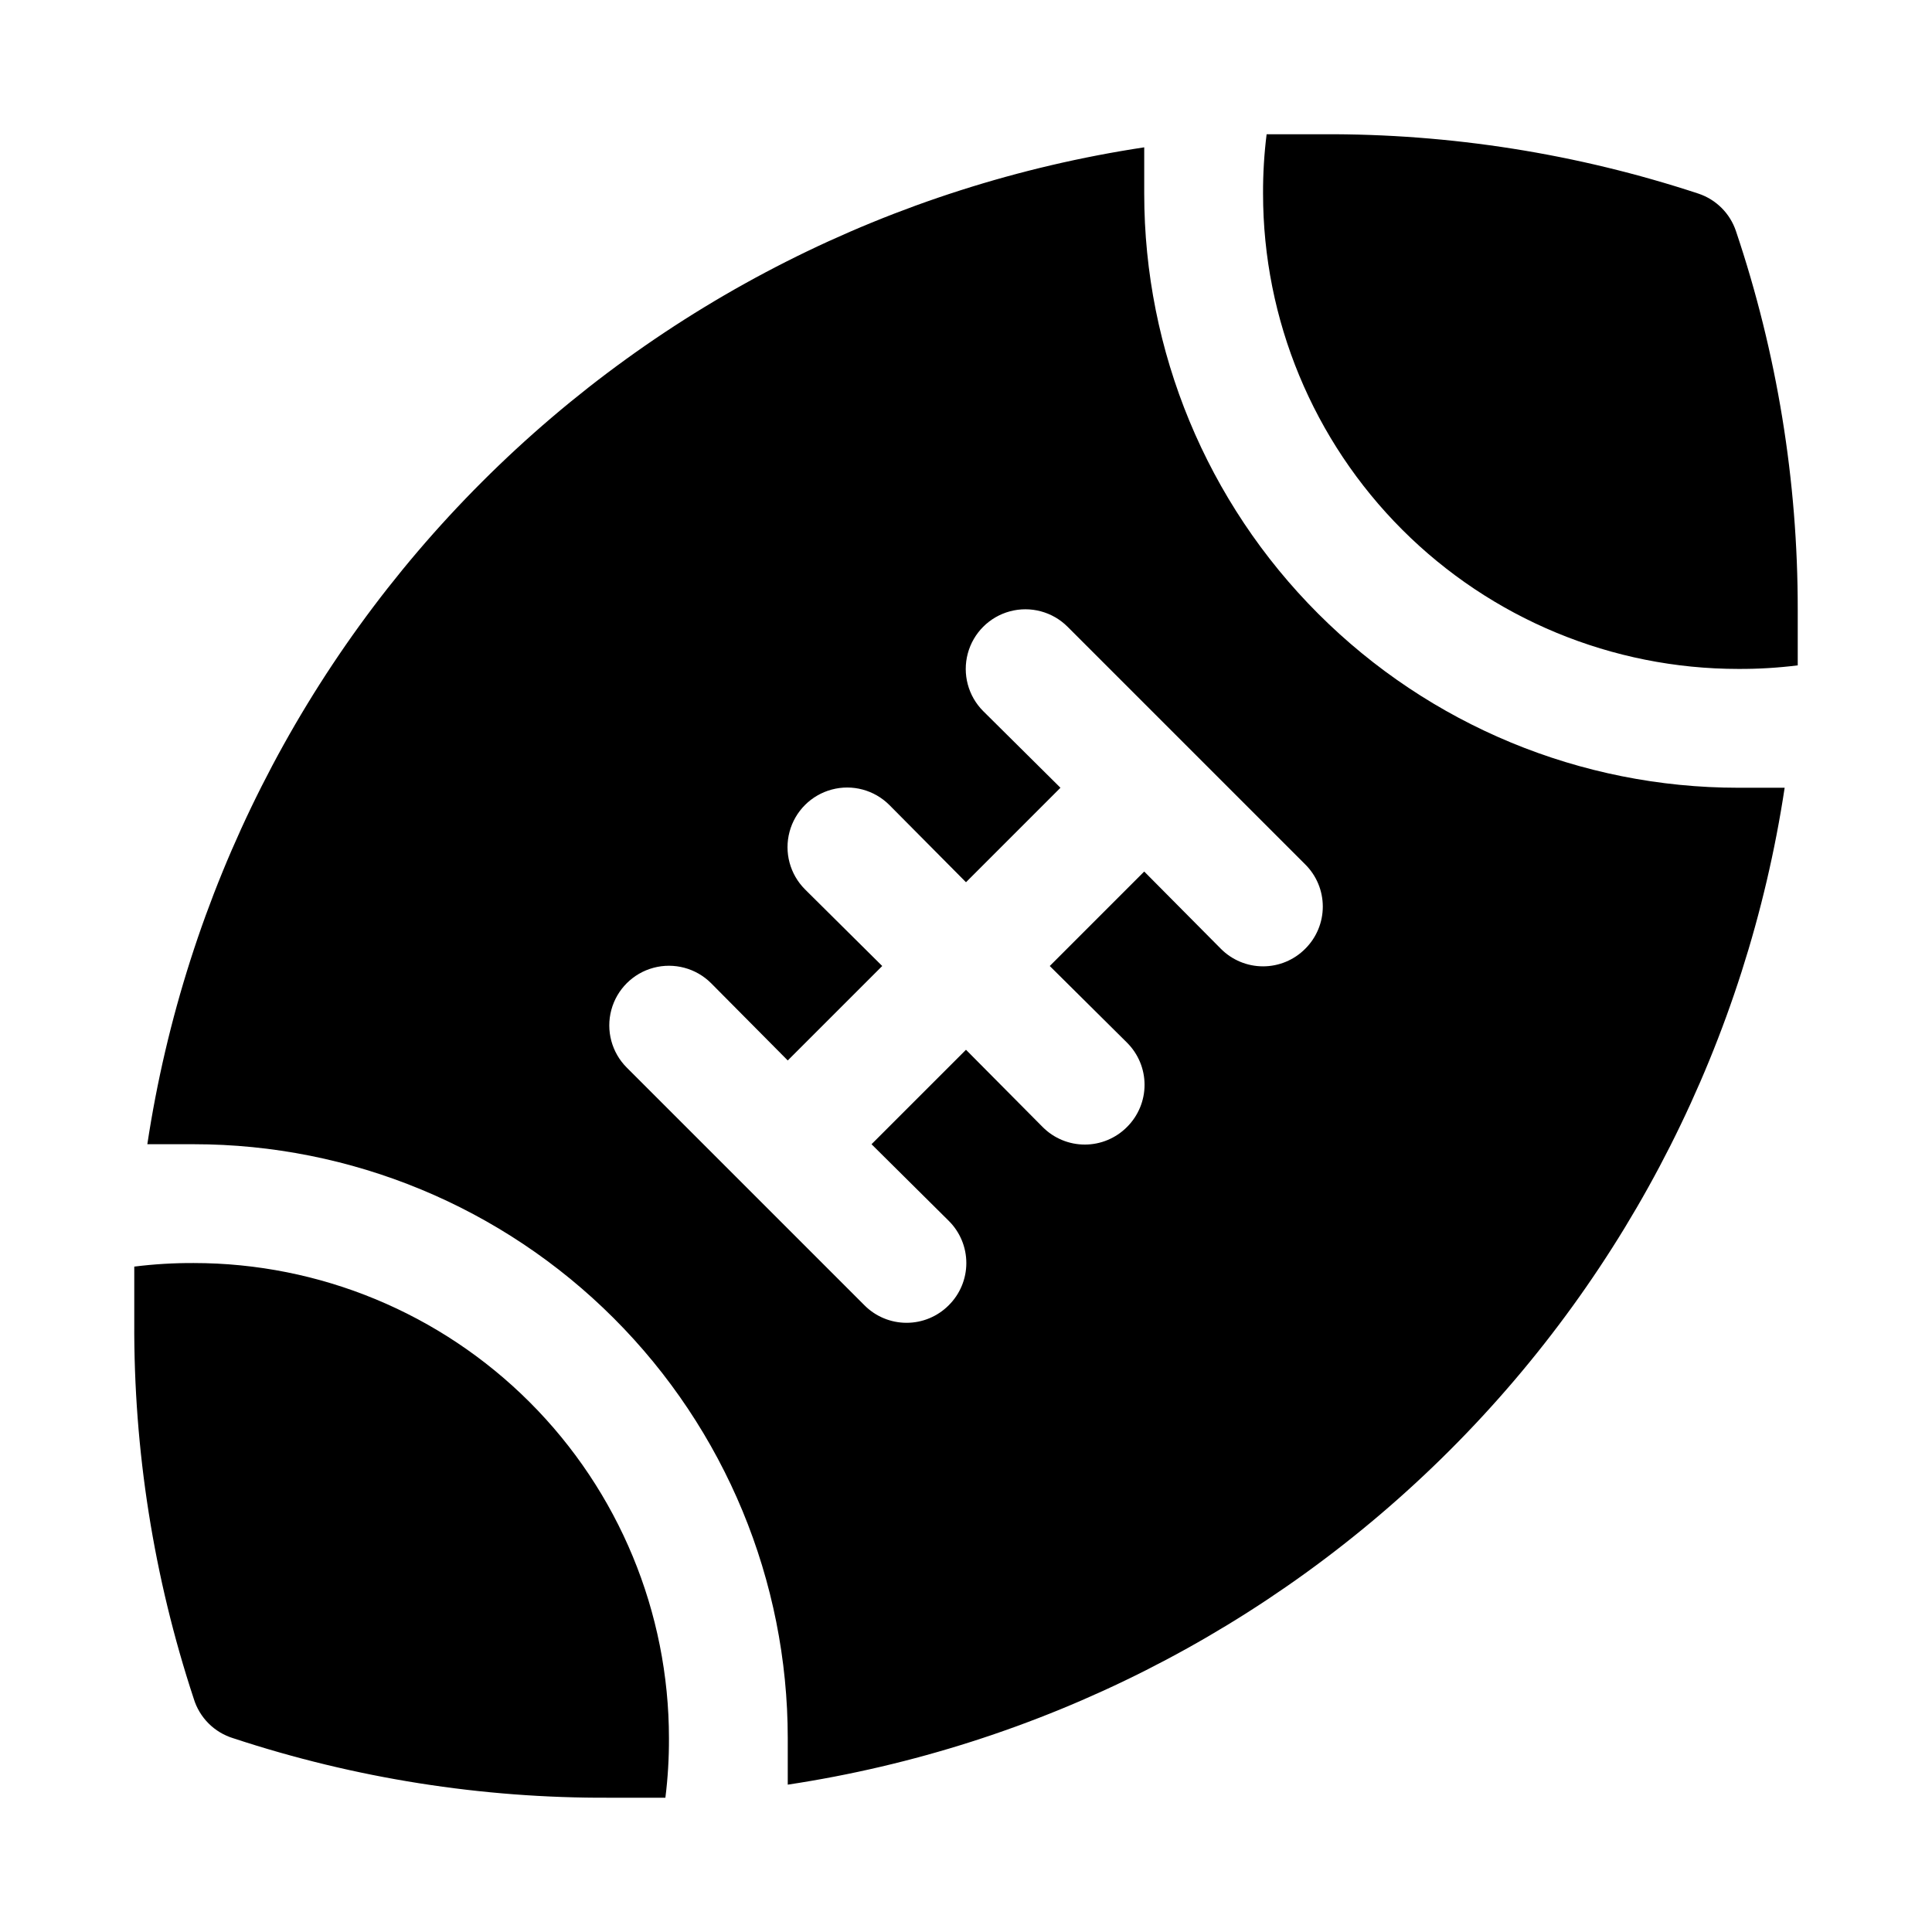 <?xml version="1.0" encoding="UTF-8"?>
<!-- Uploaded to: ICON Repo, www.iconrepo.com, Generator: ICON Repo Mixer Tools -->
<svg fill="#000000" width="800px" height="800px" version="1.1" viewBox="144 144 512 512" xmlns="http://www.w3.org/2000/svg">
 <path d="m447.23 195.32v-12.281 0.004c-66.469 10.062-127.97 41.141-175.51 88.676s-78.613 109.04-88.676 175.51h12.281-0.004c41.758 0 81.805 16.586 111.33 46.113 29.527 29.527 46.113 69.57 46.113 111.33v12.281c66.469-10.066 127.97-41.141 175.51-88.68 47.539-47.535 78.613-109.04 88.68-175.51h-12.281c-41.758 0-81.801-16.586-111.33-46.113-29.527-29.523-46.113-69.57-46.113-111.33zm42.668 200.11v0.004c-2.957 2.981-6.981 4.656-11.18 4.656s-8.223-1.676-11.18-4.656l-20.309-20.469-25.031 25.035 20.469 20.309h-0.004c2.981 2.957 4.656 6.981 4.656 11.18 0 4.195-1.676 8.219-4.656 11.176-2.957 2.981-6.981 4.656-11.176 4.656-4.199 0-8.223-1.676-11.18-4.656l-20.309-20.465-25.035 25.031 20.469 20.309c2.981 2.957 4.656 6.981 4.656 11.18s-1.676 8.223-4.656 11.18c-2.957 2.981-6.981 4.656-11.18 4.656-4.199 0-8.223-1.676-11.176-4.656l-62.977-62.977c-3.996-3.996-5.555-9.816-4.094-15.27 1.461-5.457 5.723-9.719 11.18-11.18 5.453-1.461 11.277 0.098 15.27 4.09l20.309 20.469 25.035-25.031-20.469-20.309v-0.004c-3.992-3.992-5.555-9.812-4.09-15.27 1.461-5.453 5.723-9.715 11.176-11.176 5.457-1.465 11.277 0.098 15.27 4.09l20.312 20.469 25.031-25.035-20.469-20.309c-3.992-3.992-5.551-9.816-4.09-15.27 1.461-5.457 5.723-9.719 11.18-11.18 5.453-1.461 11.273 0.098 15.27 4.094l62.977 62.977c2.981 2.953 4.656 6.977 4.656 11.176 0 4.199-1.676 8.223-4.656 11.18zm-168.62 209.24c0.023 5.262-0.289 10.52-0.945 15.742h-14.801 0.004c-33.852 0.172-67.508-5.144-99.66-15.742-5.066-1.523-9.027-5.484-10.551-10.551-10.598-32.148-15.914-65.805-15.742-99.66v-14.801 0.004c5.223-0.652 10.48-0.969 15.742-0.945 33.406 0 65.441 13.27 89.062 36.891 23.621 23.621 36.891 55.656 36.891 89.062zm299.14-299.14v14.801-0.004c-5.223 0.656-10.48 0.969-15.742 0.945-33.406 0-65.441-13.27-89.062-36.891-23.621-23.621-36.891-55.656-36.891-89.062-0.023-5.262 0.293-10.52 0.945-15.742h14.801-0.004c33.855-0.172 67.512 5.144 99.66 15.742 4.68 1.57 8.352 5.242 9.922 9.922 10.879 32.316 16.406 66.191 16.371 100.29z"/>
</svg>